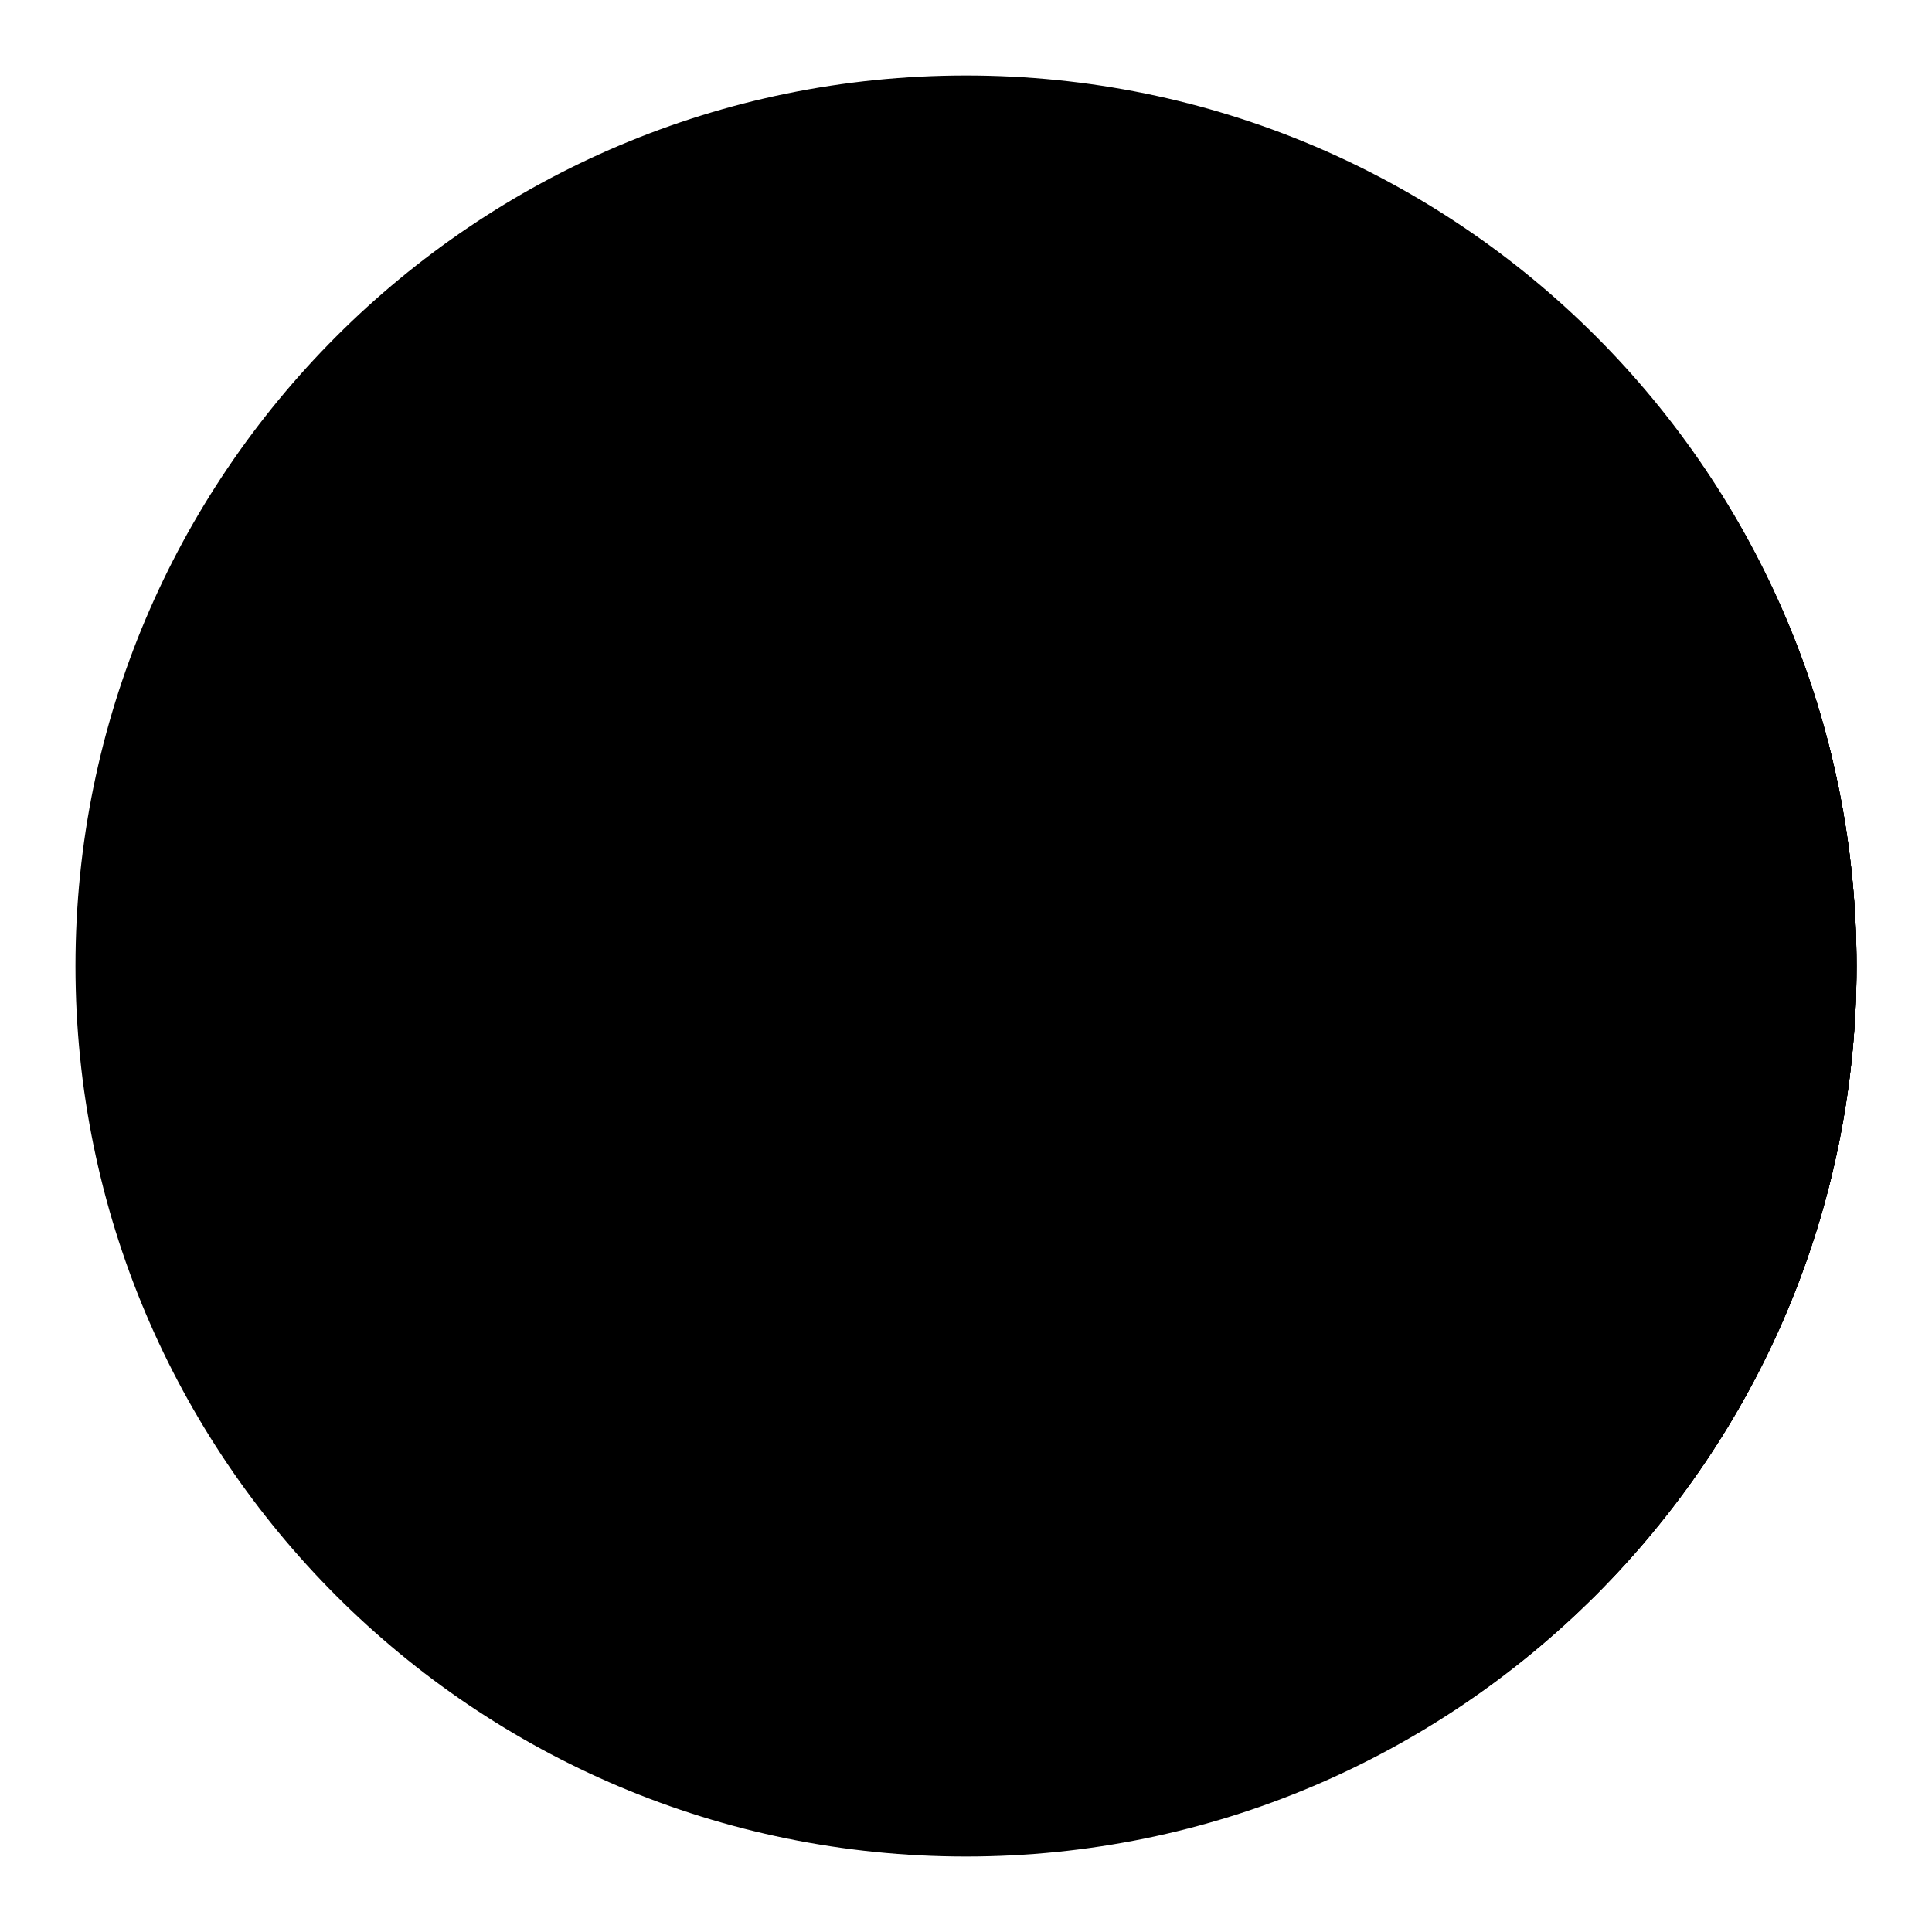 <?xml version="1.0" encoding="utf-8"?>
<!-- Svg Vector Icons : http://www.onlinewebfonts.com/icon -->
<!DOCTYPE svg PUBLIC "-//W3C//DTD SVG 1.1//EN" "http://www.w3.org/Graphics/SVG/1.1/DTD/svg11.dtd">
<svg version="1.1" xmlns="http://www.w3.org/2000/svg" xmlns:xlink="http://www.w3.org/1999/xlink" x="0px" y="0px" viewBox="0 0 256 256" enable-background="new 0 0 256 256" xml:space="preserve">
<g><g><path fill="#000000" d="M128,246c-65.2,0-118-52.8-118-118C10,62.9,62.8,10,128,10c65.2,0,118,52.8,118,118C246,193.1,193.1,246,128,246z M140.8,66.7c-26.8,0-48.5,21.4-48.5,47.8c0,11.9,4.5,22.8,11.8,31.2c-0.5,0.1-0.9,0.3-1.3,0.6l-11.5,11.5l-12.4-12.3c-0.5-0.5-1.1-0.7-1.8-0.7c-0.6,0-1.3,0.2-1.8,0.7l-3.5,3.5c-1,1-1,2.6,0,3.5l12.4,12.4l-16.7,16.7c-1,1-1,2.6,0,3.5l3.5,3.5c0.5,0.5,1.1,0.7,1.8,0.7c0.6,0,1.3-0.2,1.8-0.7l16.7-16.7l12.4,12.4c0.5,0.5,1.1,0.7,1.8,0.7c0.6,0,1.3-0.2,1.8-0.7l3.5-3.5c1-1,1-2.6,0-3.5l-12.4-12.4l11.5-11.5c0.4-0.4,0.7-1,0.7-1.6c8.3,6.6,18.9,10.5,30.3,10.5c26.8,0,48.5-21.4,48.5-47.8C189.3,88.1,167.6,66.7,140.8,66.7z M140,152.1c-21.1,0-38.4-17.2-38.4-38.3c0-21.1,17.2-38.3,38.4-38.3c21.1,0,38.4,17.2,38.4,38.3C178.4,134.9,161.2,152.1,140,152.1z"/><path fill="#000000" d="M128.3,245.7c-65,0-117.7-52.7-117.7-117.7c0-65,52.7-117.7,117.7-117.7C193.3,10.3,246,63,246,128C246,193,193.3,245.7,128.3,245.7z M181.1,88.1h-46.4V66.3h-10.4v21.7H77.6v100.5h10.2V97.7H124c-0.7,12.6-3,22.2-7.1,28.7c-5.1,8.9-14.4,16.9-28.2,24.2c1.2,1.2,3.5,4.2,7.1,9.1c16.1-9.2,27-20,32.8-32.4c12,10.6,22.5,20.9,31.5,30.7l7.7-8.2c-9.2-9.1-21.2-19.7-36.1-31.6c1.5-6,2.4-12.8,2.8-20.5h36.4v71.7c0,5.5-2.7,8.1-8,8c-5.3-0.1-12-0.5-20-1.1c1,4.5,1.6,8.1,1.9,11c8.1,0.2,14.9,0.2,20.5,0.2c10.5,0.1,15.8-5.2,15.8-15.9V88.1z"/><path fill="#000000" d="M128.5,10.3c65,0.1,117.6,53,117.5,118c-0.1,65-53,117.6-118,117.5c-65-0.1-117.6-53-117.5-118C10.7,62.7,63.5,10.1,128.5,10.3z"/><path fill="#000000" d="M168.2,154c-2.6,0-5-0.6-7.2-1.7c-0.9,23.1-19.6,41.6-42.4,41.6c-23.4,0-42.3-19.5-42.3-43.4c0-22,34.7-78.1,38.6-84.4c0,0,2-2.4,4-2.3c2,0,4,2.4,4,2.4c2.9,4.6,21.9,35.7,32,60.8c4.1-9.2,10.8-19.8,11.9-21.5c0,0,0.8-0.9,1.5-0.9c0.8,0,1.5,0.9,1.5,0.9c1.5,2.4,14.9,23.7,14.9,32.1C184.7,146.6,177.3,154,168.2,154z M119,77.8C107,97.7,85.9,136,85.9,150.5c0,18.6,14.7,33.7,32.9,33.8s33-15.1,33-33.6C151.8,136.1,130.8,97.8,119,77.8z M168.3,116.3c-3.4,5.7-9.5,16.8-9.5,20.9c0,0.3,0.1,0.6,0.1,0.9c0.3,1.1,0.6,2.2,0.9,3.3c1.5,3.2,4.7,5.4,8.4,5.5c5.2,0,9.4-4.3,9.4-9.7C177.7,133.1,171.7,122.1,168.3,116.3z M109.5,162.6c0.8,1.5,1.8,2.9,2.8,4.2l0.9,1.9l-4.6,1.2l-3.6,3c-1.3-1.7-2.6-3.5-3.6-5.4c-3.7-6.6-5.6-14.1-5.6-21.7c0-6.8,3.1-16.9,9.5-30.9l8.5,4c-7.1,15.6-8.6,23.2-8.6,26.9C105.1,151.6,106.7,157.5,109.5,162.6z"/><path fill="#000000" d="M166,144.6c-0.3-0.5-0.7-1-0.9-1.5c-1-1.9-1.5-4-1.5-6.2c0-1.9,0.8-4.8,2.5-8.8l2.2,1.2c-1.9,4.4-2.2,6.6-2.3,7.6c0,1.7,0.4,3.3,1.1,4.8c0.2,0.4,0.5,0.8,0.7,1.2l0.2,0.5l-1.2,0.3L166,144.6L166,144.6z"/><path fill="#000000" d="M128.3,10.3C193.3,10.3,246,63,246,128c0,65-52.7,117.7-117.7,117.7c-65,0-117.7-52.7-117.7-117.7C10.6,63,63.3,10.3,128.3,10.3z"/><path fill="#000000" d="M203.8,126.9c-1,10.2-8.3,17.7-18,18.5c-0.5,0-1.1,0.6-1.3,1.1c-1,2.1-1.8,4.4-2.8,6.5c-7.6,14.8-19.1,24.8-34.2,30.1c-0.8,0.3-1.6,0.9-2,1.6c-2.5,4-5.7,7-10,8.4c-1.8,0.6-3.8,0.9-5.7,1.3c-0.2,0-0.4,0-0.6,0c-0.4-0.1-0.9-0.2-1.3-0.3c-6.1-0.6-10.9-3.6-14.2-9.1c-0.7-1.2-1.5-1.8-2.7-2.2c-16.4-6-28.4-17.1-35.6-34c-0.9-2.1-1.5-3.6-4.2-3.9c-8.8-1.1-16.8-9.8-16.2-21.4c0.5-9.7,8.3-18.2,17.7-18.9c1-0.1,1.5-0.5,1.8-1.4c3-8.3,7.6-15.5,13.7-21.6c8.1-8.3,17.7-13.8,28.8-16.2c3.2-0.7,6.4-1,9.6-1.6c1.9,0,3.8,0,5.7,0c0.5,0.1,1.1,0.2,1.6,0.3c3,0.5,6.1,0.7,9,1.5c19.6,5.3,33.7,17.7,41.5,37.6c0.4,0.9,0.7,1.3,1.8,1.4c8.5,0.6,15.6,7.3,17.3,16.1c0.2,1.2,0.4,2.4,0.6,3.6c0,0.4,0,0.8,0,1.3C204,126.1,203.8,126.5,203.8,126.9z M129.4,184.2c5.2,0,9.6-4.6,9.6-10.2c0-5.5-4.5-10.3-9.7-10.3c-5.2,0-9.6,4.7-9.7,10.2C119.8,179.4,124.2,184.2,129.4,184.2z M118.2,158.3c7.4-5.1,14.8-5.1,22.2,0c0.2-0.1,0.4-0.2,0.5-0.3c-0.2-0.8-0.3-1.8-0.8-2.4c-0.8-0.9-1.9-1.7-2.9-2.2c-4.5-2.1-9.2-2.3-13.9-0.7c-1.7,0.6-3.3,1.7-4.8,2.8C117.8,156,117.3,157.1,118.2,158.3z M192.3,118c-2.9-4.6-9.5-6.3-14.6-5.6c-0.9,0.1,0.7,0.2-0.2,0.4c-0.1-0.3-2.6-0.3-2.6-0.4c-0.1-0.5-0.3-1-0.4-1.5C170.8,98,163.7,87.8,153,80.6c-9.5-6.5-17.4-10.1-28.9-7.7c-3.9,0.8-2.8,2.2-5.5,5.6c-2.4,3-2.2,6,0.8,8.4c4.6,3.7,7.4,4.6,13,3.6c1.8-0.3,3.6-1.3,5.1-2.4c1.3-0.9,1.2-2.5-0.2-3.4c-1-0.7-2.2-1.2-3.4-1.6c-2.3-0.7-4.5,0-6.6,0.7c-1.5,0.5-2.7,0-3.5-1.3c-1.3-2.3-0.4-5.2,2-6c1.8-0.6,3.7-1.2,5.5-1.2c5.5-0.1,10.1,1.8,13.1,7c2.1,3.8,1.8,7.5-1.2,10.6c-1.4,1.4-3.1,2.8-4.9,3.6c-8.4,3.6-16.6,2.5-24.1-2.5c-4.9-3.3-7.2-3.4-6.5-9.8c0.1-0.8,0.4-4,0.6-5.1c-15.2,7.6-20.3,16.8-24.7,34c-6.1-1.5-13.8-0.5-17.3,5.2c-2.8,4.5-2.8,9.3,0,13.8c3.5,5.8,8.9,6.8,15,5.3C86,155.3,94.2,165,110,172c1-3.3,1.8-3.8,2.8-6.8c0.3-0.9,0.4-1.4-0.2-2.2c-2.6-3.6-2.7-7.9-0.1-11.5c1.1-1.5,2.6-2.9,4.2-4c5.3-3.4,11.2-4,17.3-3.1c4,0.6,7.6,2.1,10.7,5c3.4,3.1,4.7,8,2.5,11.7c-1.3,2.3-1.3,3.9-0.3,6.2c0.9,2.2,1.1,2.2,1.7,4.7c16-7.2,24.2-16.9,28.9-34.9c0.9,0.1,1.8,0.3,2.6,0.4c5.1,0.7,9.4-1,12.3-5.6C195.1,127.5,195.1,122.6,192.3,118z M143.4,133.8c-4,0-6.9-2.9-6.9-6.9c0-4.2,2.8-7.1,7-7c4,0,6.9,2.8,6.9,6.9C150.5,130.8,147.5,133.9,143.4,133.8z M115.3,133.8c-4.1-0.1-6.9-2.9-6.9-7.1c0-4.2,2.9-7,7.2-6.9c4.1,0,6.9,2.9,6.8,7C122.5,131.1,119.5,133.9,115.3,133.8z"/><path fill="#000000" d="M128.3,245.7c-65,0-117.7-52.7-117.7-117.7c0-65,52.7-117.7,117.7-117.7C193.3,10.3,246,63,246,128C246,193,193.3,245.7,128.3,245.7z M152.4,111.2c-4.9-4.4-6-10.4-7.8-20.3c-2.6-20.8-3.2-26.5-3.2-26.5h-8c1,11.6,0.4,21.2,1.3,30.7c1.2,6.5,4.5,14.9,7.5,18c5.4,5.6,15.5,5.5,7.2,7.8c-10.2,2.6-10.8-7.9-23.7-7.7c-7.1,0.2-23,10.4-16.3-0.7c2.3-3.8,7-5.4,9.6-15.2c1-10.1,0.6-20.5,1.6-32.8h-9.5c0,0,2,13.4-1.1,29.7c-3.9,15-15.8,16.4-14.7,23.2c2.7,16,17.6,4.3,28.3,4.7c11.1,0.6,24.5,13.8,35.6,5.3C169.6,119.3,158,116.2,152.4,111.2z M163.5,146.8c-1.2-7.3-12.2-6.6-19.6-8.8c-8.9-2.6-14.7-7.5-20.5-7.7c-11.1-0.6-12.7-2-23.8,6.5c-10.4,8.1,1.4,11.2,6.9,16.1c4.9,4.4,6,10.2,7.8,20c1.6,16.2,1.2,18.4,1,18.7h-0.1c0,0,0,0.1,0.1,0h8.5c-0.3-10.5-0.9-14.5-2-25.2c-1.2-6.5-1.9-10.5-5.1-13.4c-3.6-3.3-11.8-7.8-4.9-13.2c7.3-5.7,6.4,0,13.7,0.4c-1.7-0.1,14.2,4.4,26.3,8.7c3.9,2.6-9.6,5.5-12.1,16c-1.1,11.1-0.3,15.6,0,26.8h8.1c0,0-1.2-0.1,0.9-21C152.5,155,164.6,153.6,163.5,146.8z"/></g></g>
</svg>